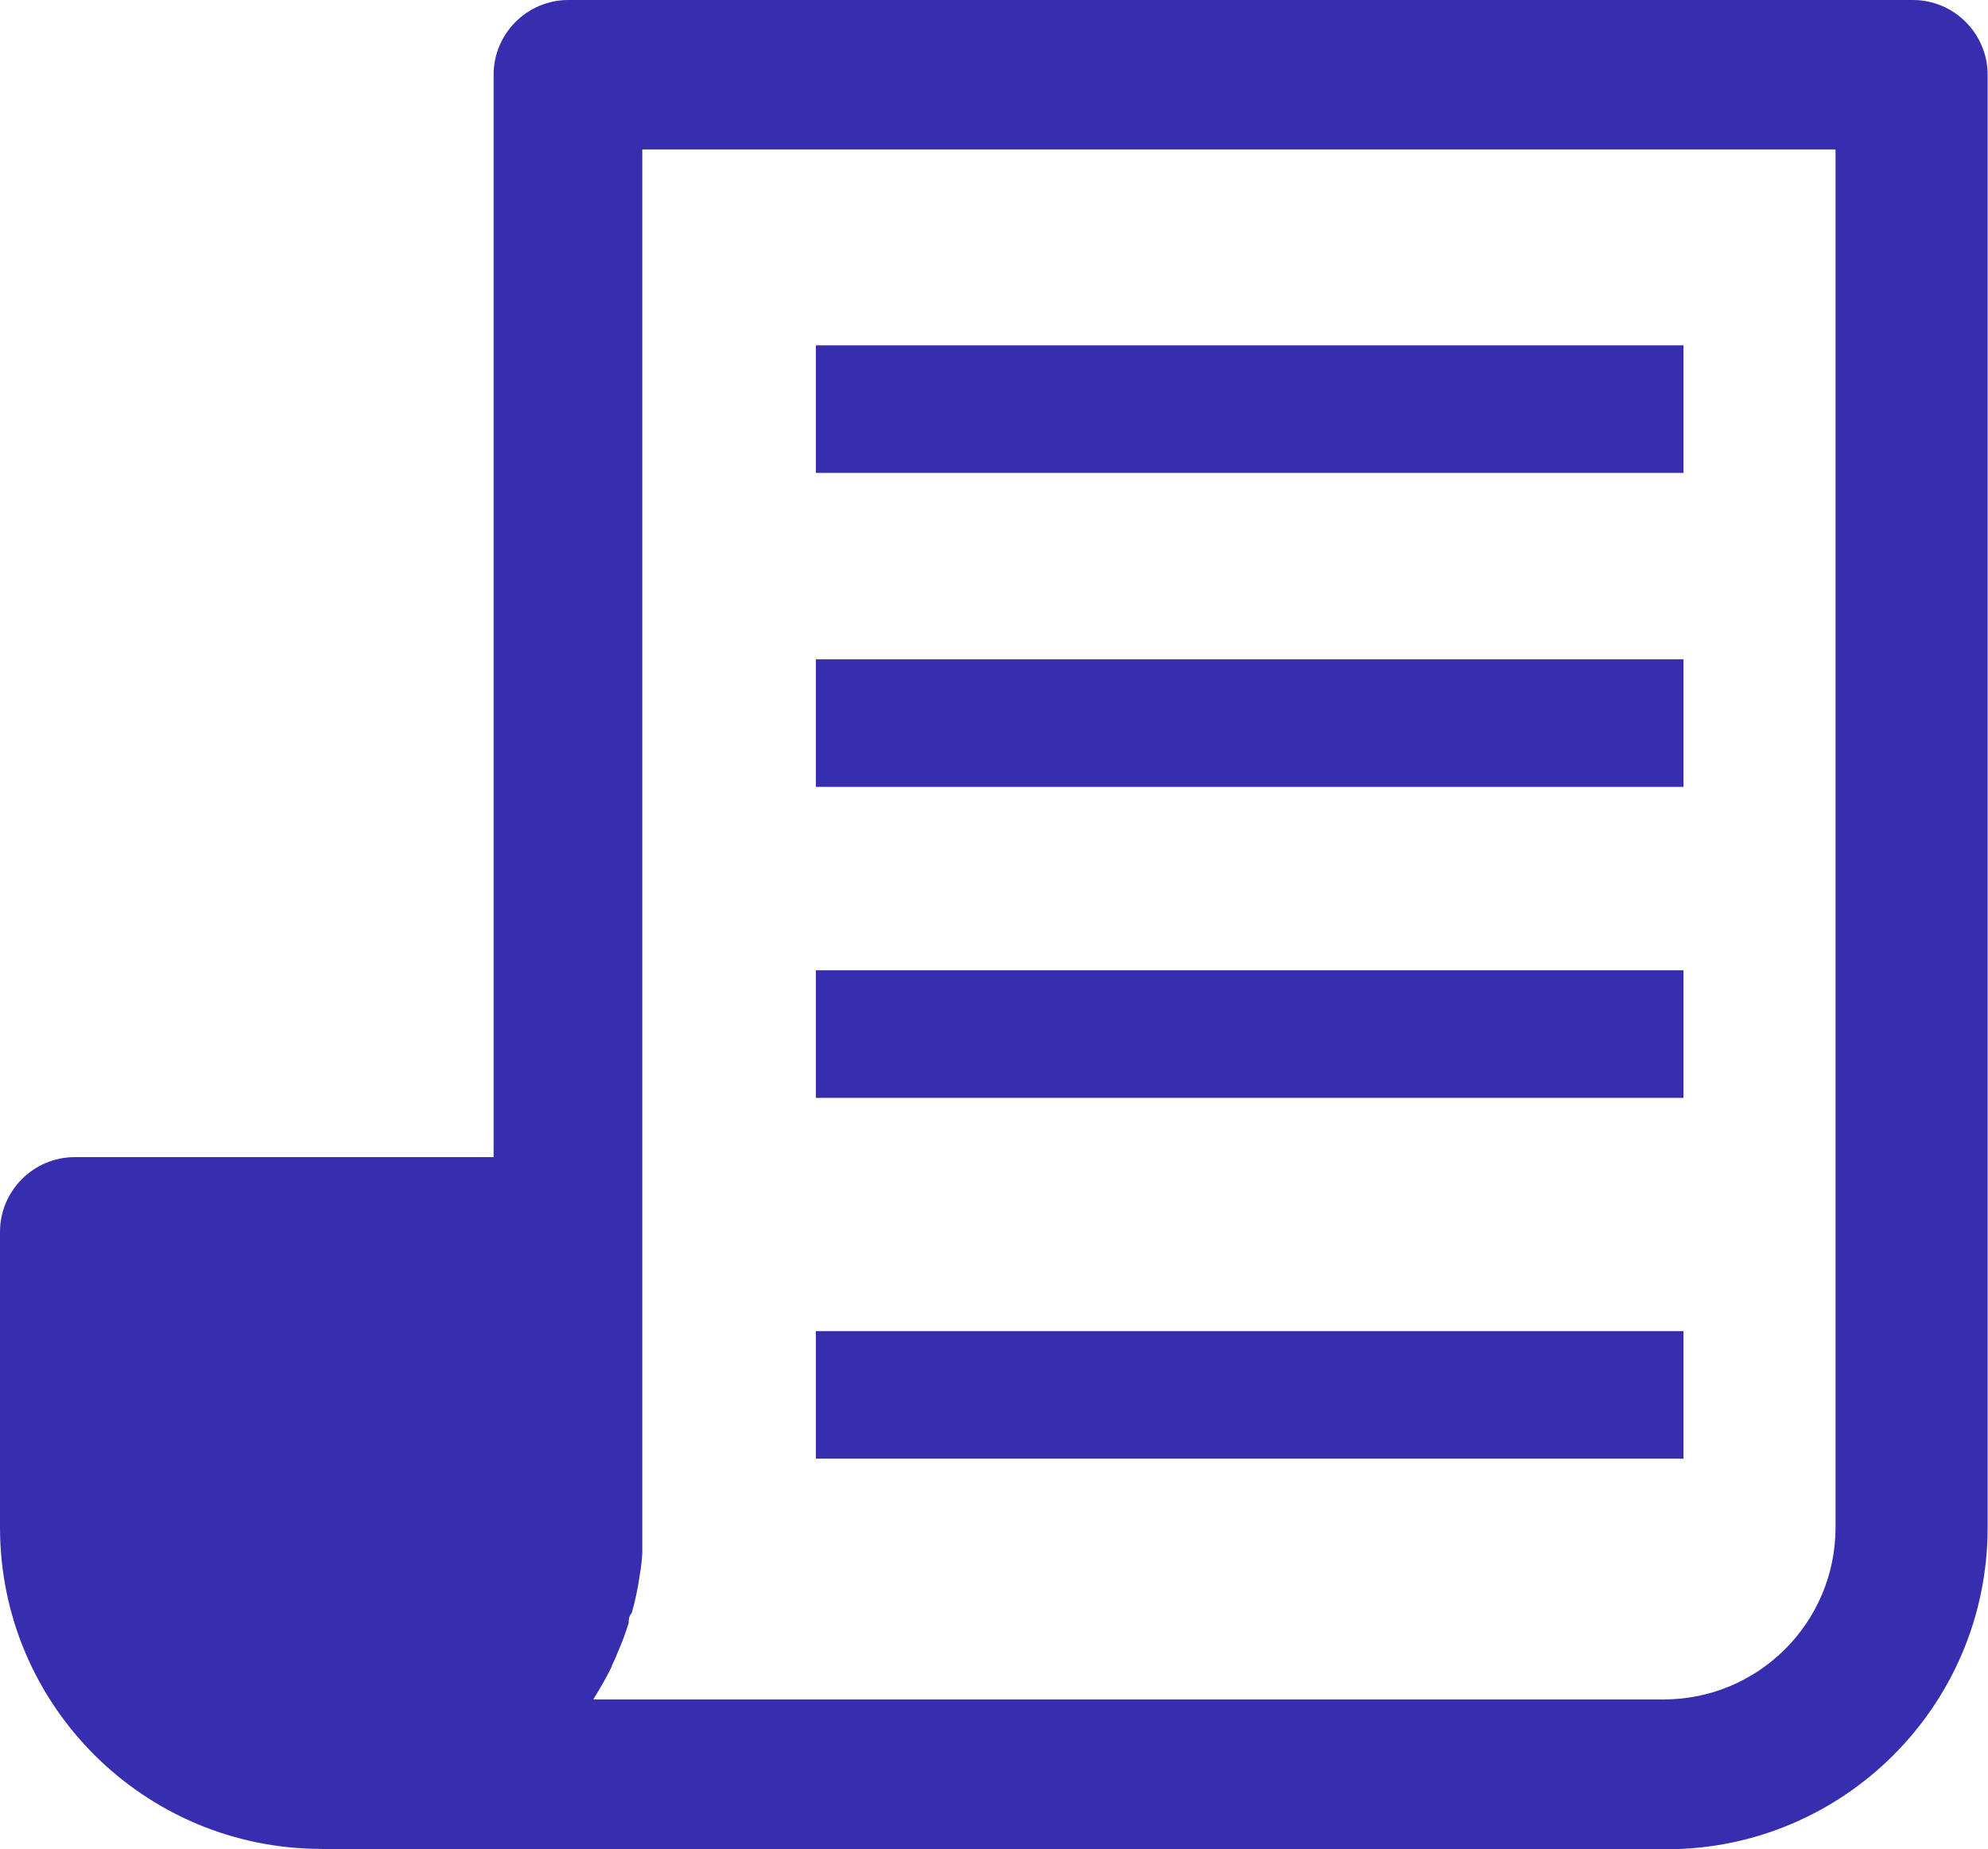 <?xml version="1.0" encoding="UTF-8"?>
<svg id="Layer_1" xmlns="http://www.w3.org/2000/svg" version="1.1" viewBox="0 0 526.8 490">
  <!-- Generator: Adobe Illustrator 29.0.0, SVG Export Plug-In . SVG Version: 2.1.0 Build 186)  -->
  <defs>
    <style>
      .st0 {
        fill: #372eaf;
      }
    </style>
  </defs>
  <path class="st0" d="M85.2,490h356.3c47.1,0,85.2-38.2,85.2-85.2V19.8c0-10.9-8.9-19.8-19.8-19.8H150.6c-10.9,0-19.8,8.9-19.8,19.8v286.8H19.8c-10.9,0-19.8,8.9-19.8,19.8v78.3c0,47.1,38.2,85.2,85.2,85.2ZM162.1,441.4c.6-1.2,1.1-2.3,1.6-3.6,1.1-2.5,2.1-5.2,2.9-7.8,0-.8,0-1.7.8-2.6,1-3.4,1.7-7,2.2-10.5.3-1.8.5-3.6.6-5.4V39.6h316.2v365.1c0,25.2-20.4,45.6-45.6,45.6H157.2c1.8-2.9,3.5-5.8,5-8.9Z"/>
  <rect class="st0" x="216.2" y="91.5" width="229.9" height="33.8"/>
  <rect class="st0" x="216.2" y="174.7" width="229.9" height="33.8"/>
  <rect class="st0" x="216.2" y="257.1" width="229.9" height="33.8"/>
  <rect class="st0" x="216.2" y="352.7" width="229.9" height="33.8"/>
</svg>